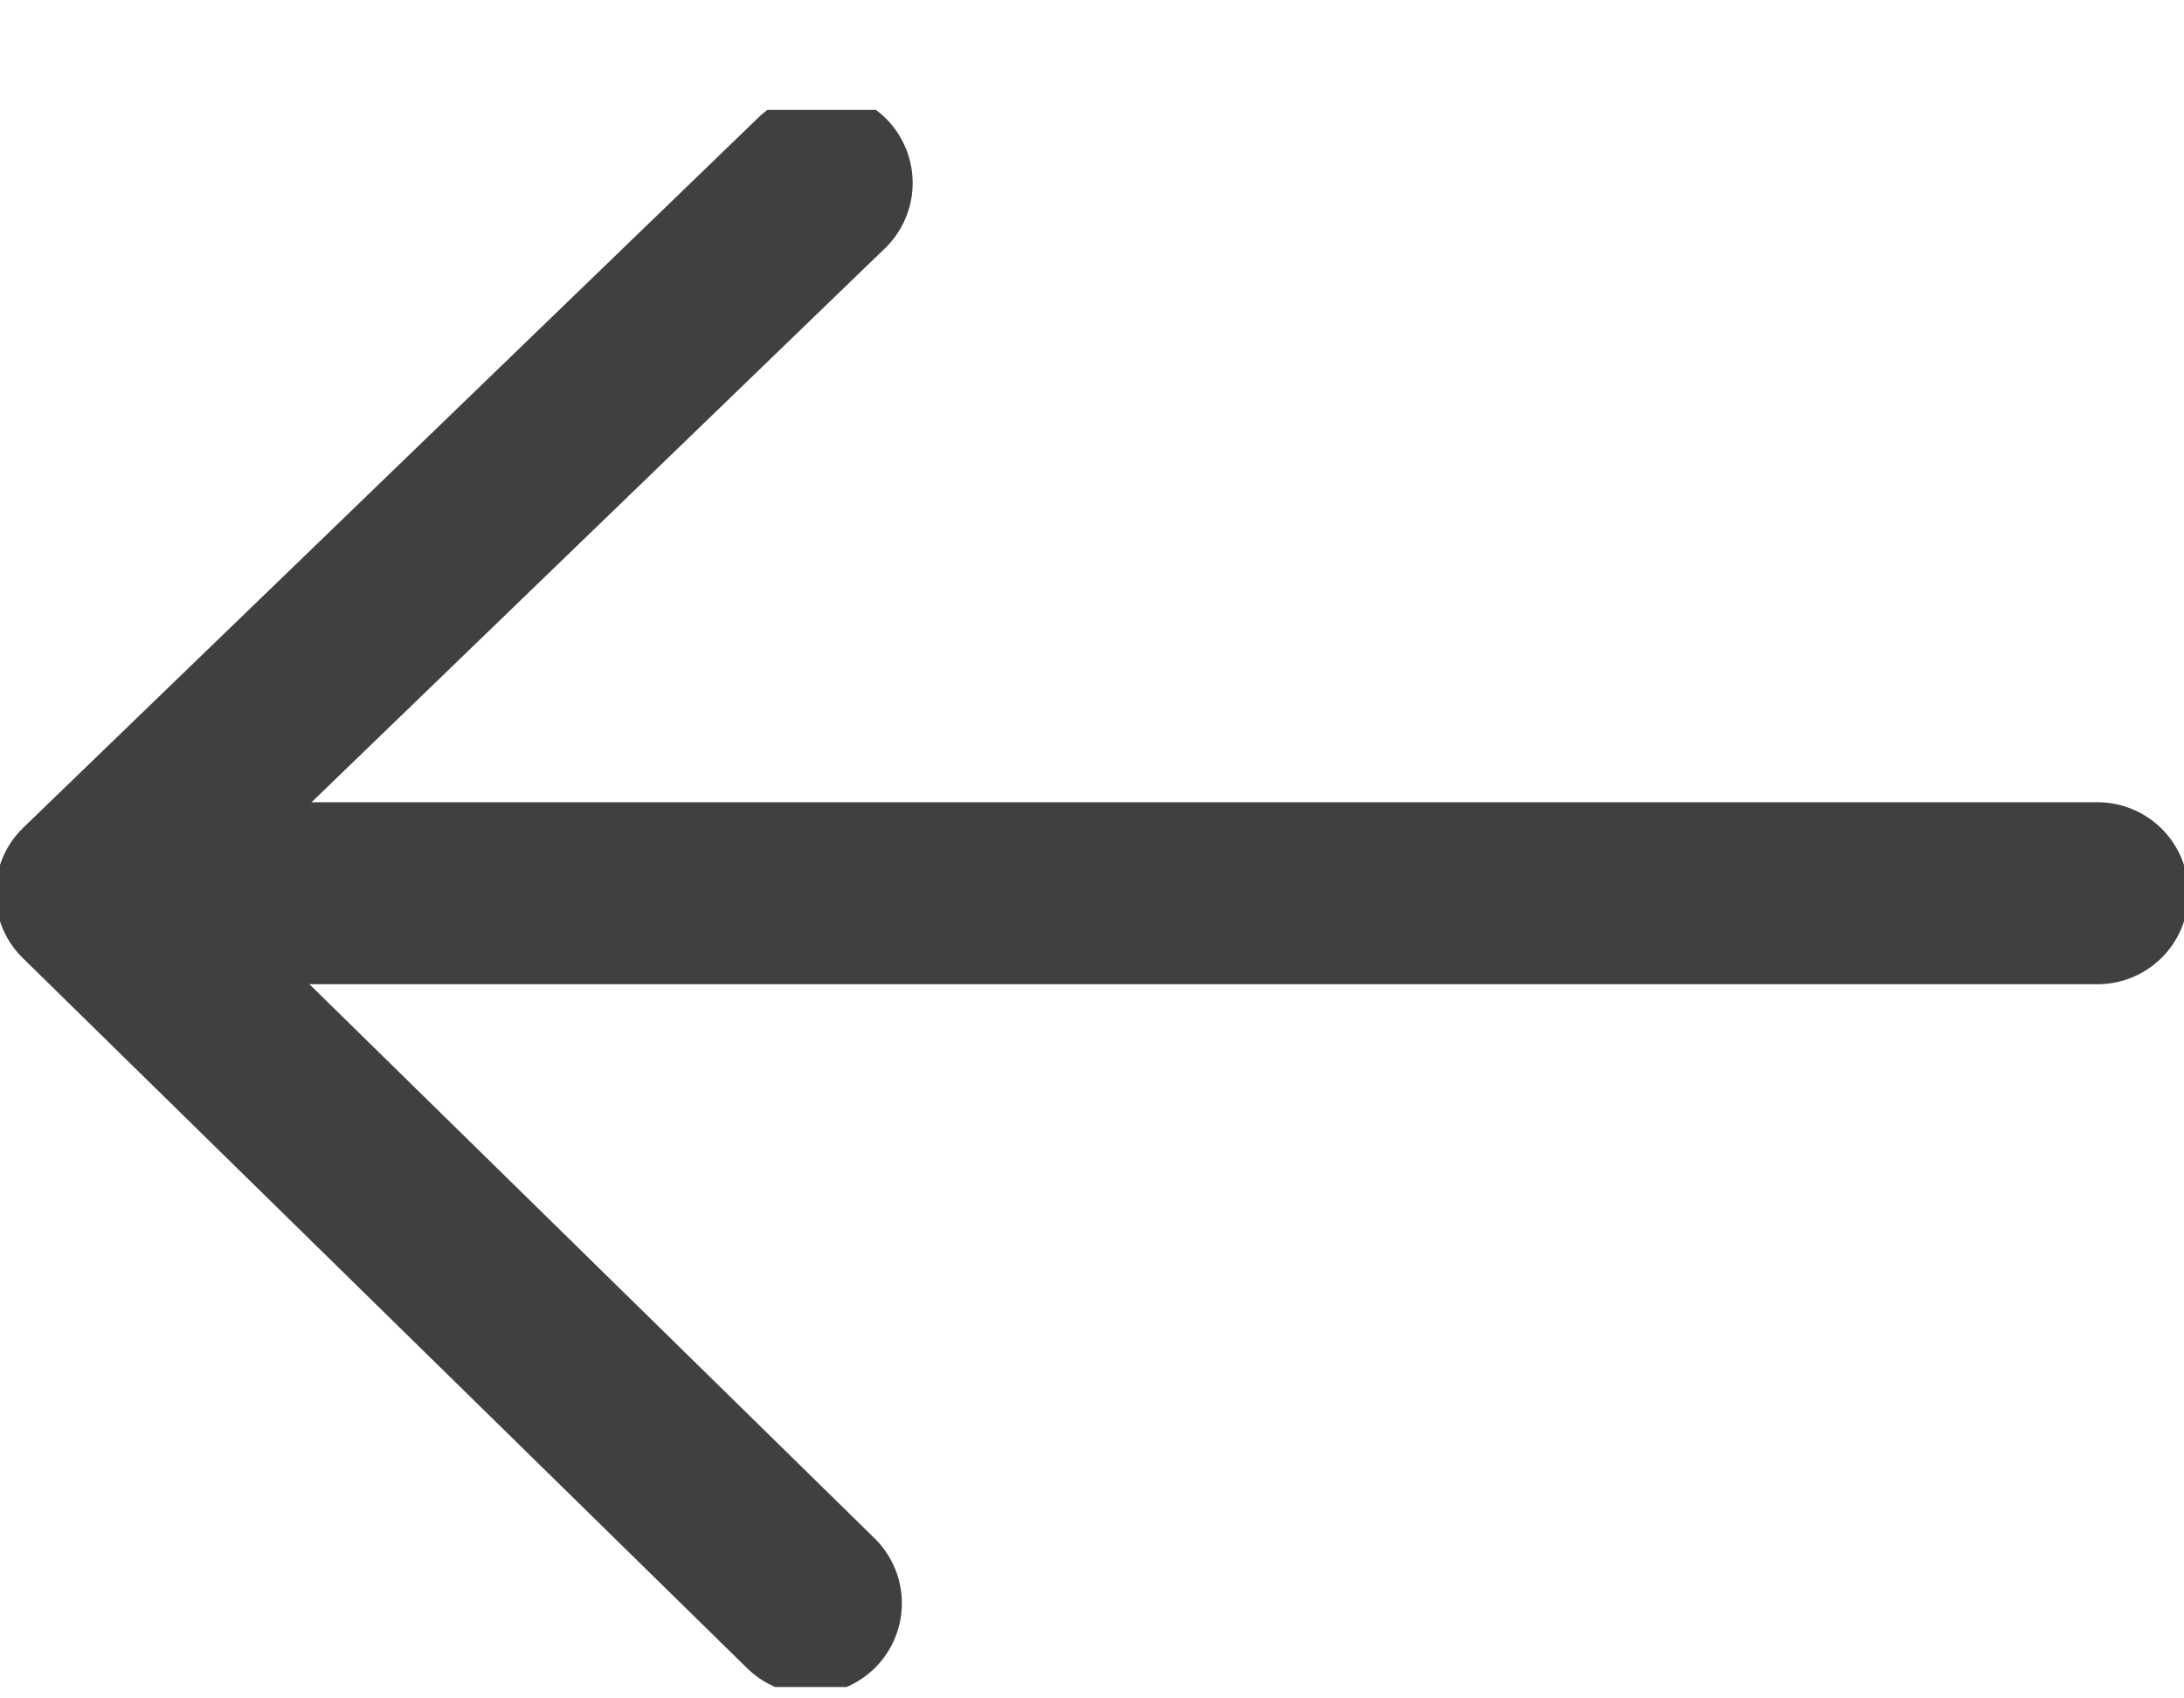 <svg width="18" height="14" viewBox="0 0 18 14" fill="none" xmlns="http://www.w3.org/2000/svg">
<g clip-path="url(#clip0_374_1554)">
<path d="M1.871 7.363H17.287" stroke="#404040" stroke-width="1.5" stroke-linecap="round" stroke-linejoin="round"/>
<path d="M6.683 13.216L0.713 7.362L6.772 1.508" stroke="#404040" stroke-width="1.5" stroke-linecap="round" stroke-linejoin="round"/>
</g>
<defs>
<clipPath id="clip0_374_1554">
<rect width="18" height="13" fill="white" transform="translate(0 0.906)"/>
</clipPath>
</defs>
</svg>
